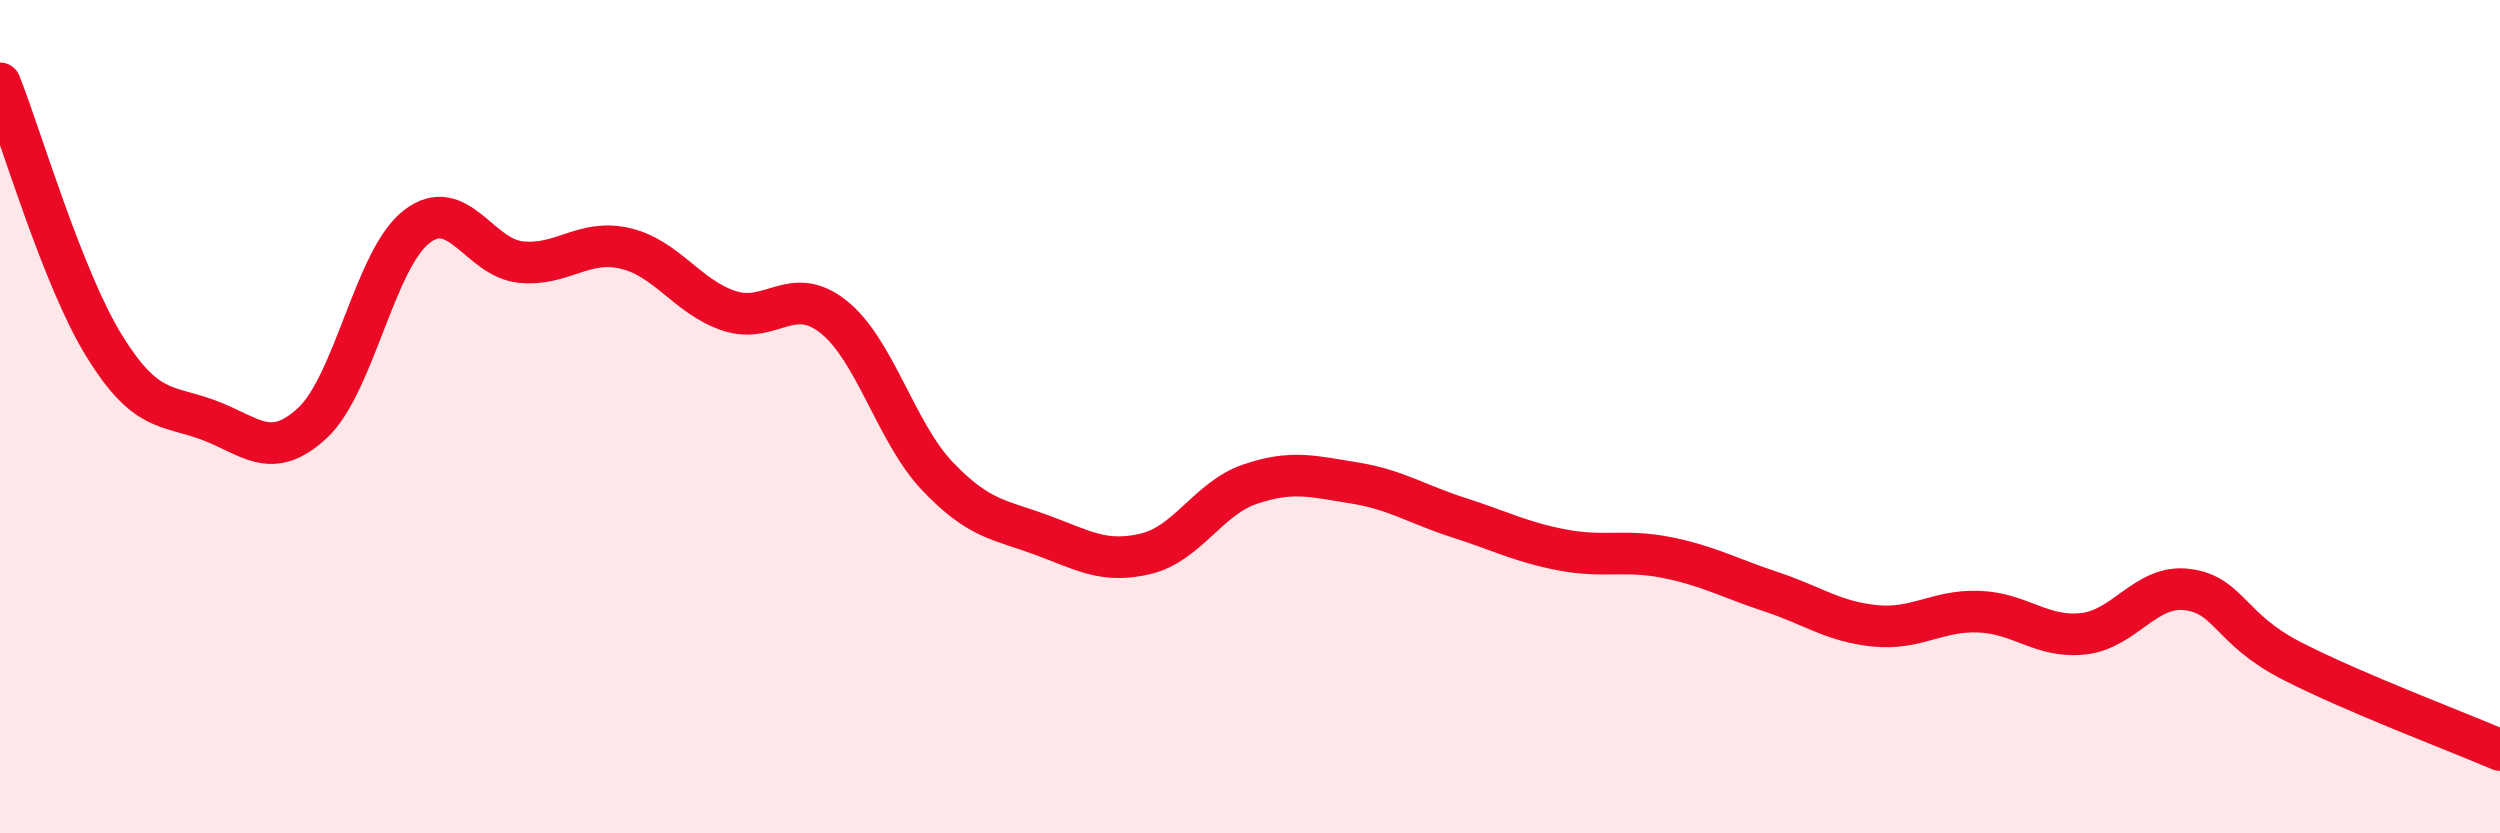 
    <svg width="60" height="20" viewBox="0 0 60 20" xmlns="http://www.w3.org/2000/svg">
      <path
        d="M 0,2 C 0.5,3.26 1.5,6.68 2.5,8.3 C 3.5,9.92 4,9.71 5,10.08 C 6,10.45 6.5,11.08 7.5,10.15 C 8.5,9.22 9,6.21 10,5.44 C 11,4.67 11.5,6.19 12.5,6.29 C 13.5,6.39 14,5.73 15,5.96 C 16,6.19 16.5,7.13 17.5,7.46 C 18.5,7.79 19,6.81 20,7.6 C 21,8.39 21.5,10.38 22.5,11.43 C 23.5,12.48 24,12.47 25,12.84 C 26,13.21 26.5,13.53 27.5,13.29 C 28.5,13.05 29,11.96 30,11.62 C 31,11.28 31.5,11.43 32.5,11.59 C 33.5,11.75 34,12.1 35,12.42 C 36,12.74 36.5,13.01 37.5,13.2 C 38.5,13.39 39,13.18 40,13.38 C 41,13.58 41.5,13.87 42.5,14.2 C 43.5,14.53 44,14.92 45,15.02 C 46,15.12 46.5,14.64 47.5,14.68 C 48.5,14.72 49,15.32 50,15.21 C 51,15.1 51.5,14.02 52.5,14.15 C 53.5,14.28 53.5,15.09 55,15.86 C 56.5,16.63 59,17.57 60,18L60 20L0 20Z"
        fill="#EB0A25"
        opacity="0.1"
        stroke-linecap="round"
        stroke-linejoin="round"
      />
      <path
        d="M 0,2 C 0.5,3.26 1.5,6.68 2.5,8.3 C 3.5,9.92 4,9.71 5,10.08 C 6,10.45 6.5,11.08 7.5,10.15 C 8.5,9.22 9,6.21 10,5.44 C 11,4.67 11.5,6.19 12.5,6.29 C 13.5,6.39 14,5.73 15,5.96 C 16,6.19 16.5,7.13 17.5,7.46 C 18.5,7.79 19,6.81 20,7.6 C 21,8.39 21.5,10.38 22.5,11.43 C 23.5,12.48 24,12.47 25,12.84 C 26,13.21 26.5,13.53 27.5,13.29 C 28.5,13.05 29,11.96 30,11.62 C 31,11.28 31.5,11.43 32.5,11.59 C 33.5,11.75 34,12.1 35,12.42 C 36,12.74 36.5,13.01 37.5,13.2 C 38.5,13.39 39,13.18 40,13.38 C 41,13.58 41.5,13.87 42.5,14.2 C 43.5,14.53 44,14.92 45,15.02 C 46,15.12 46.5,14.64 47.5,14.68 C 48.5,14.72 49,15.32 50,15.21 C 51,15.1 51.5,14.02 52.5,14.15 C 53.5,14.28 53.5,15.09 55,15.86 C 56.5,16.63 59,17.57 60,18"
        stroke="#EB0A25"
        stroke-width="1"
        fill="none"
        stroke-linecap="round"
        stroke-linejoin="round"
      />
    </svg>
  
